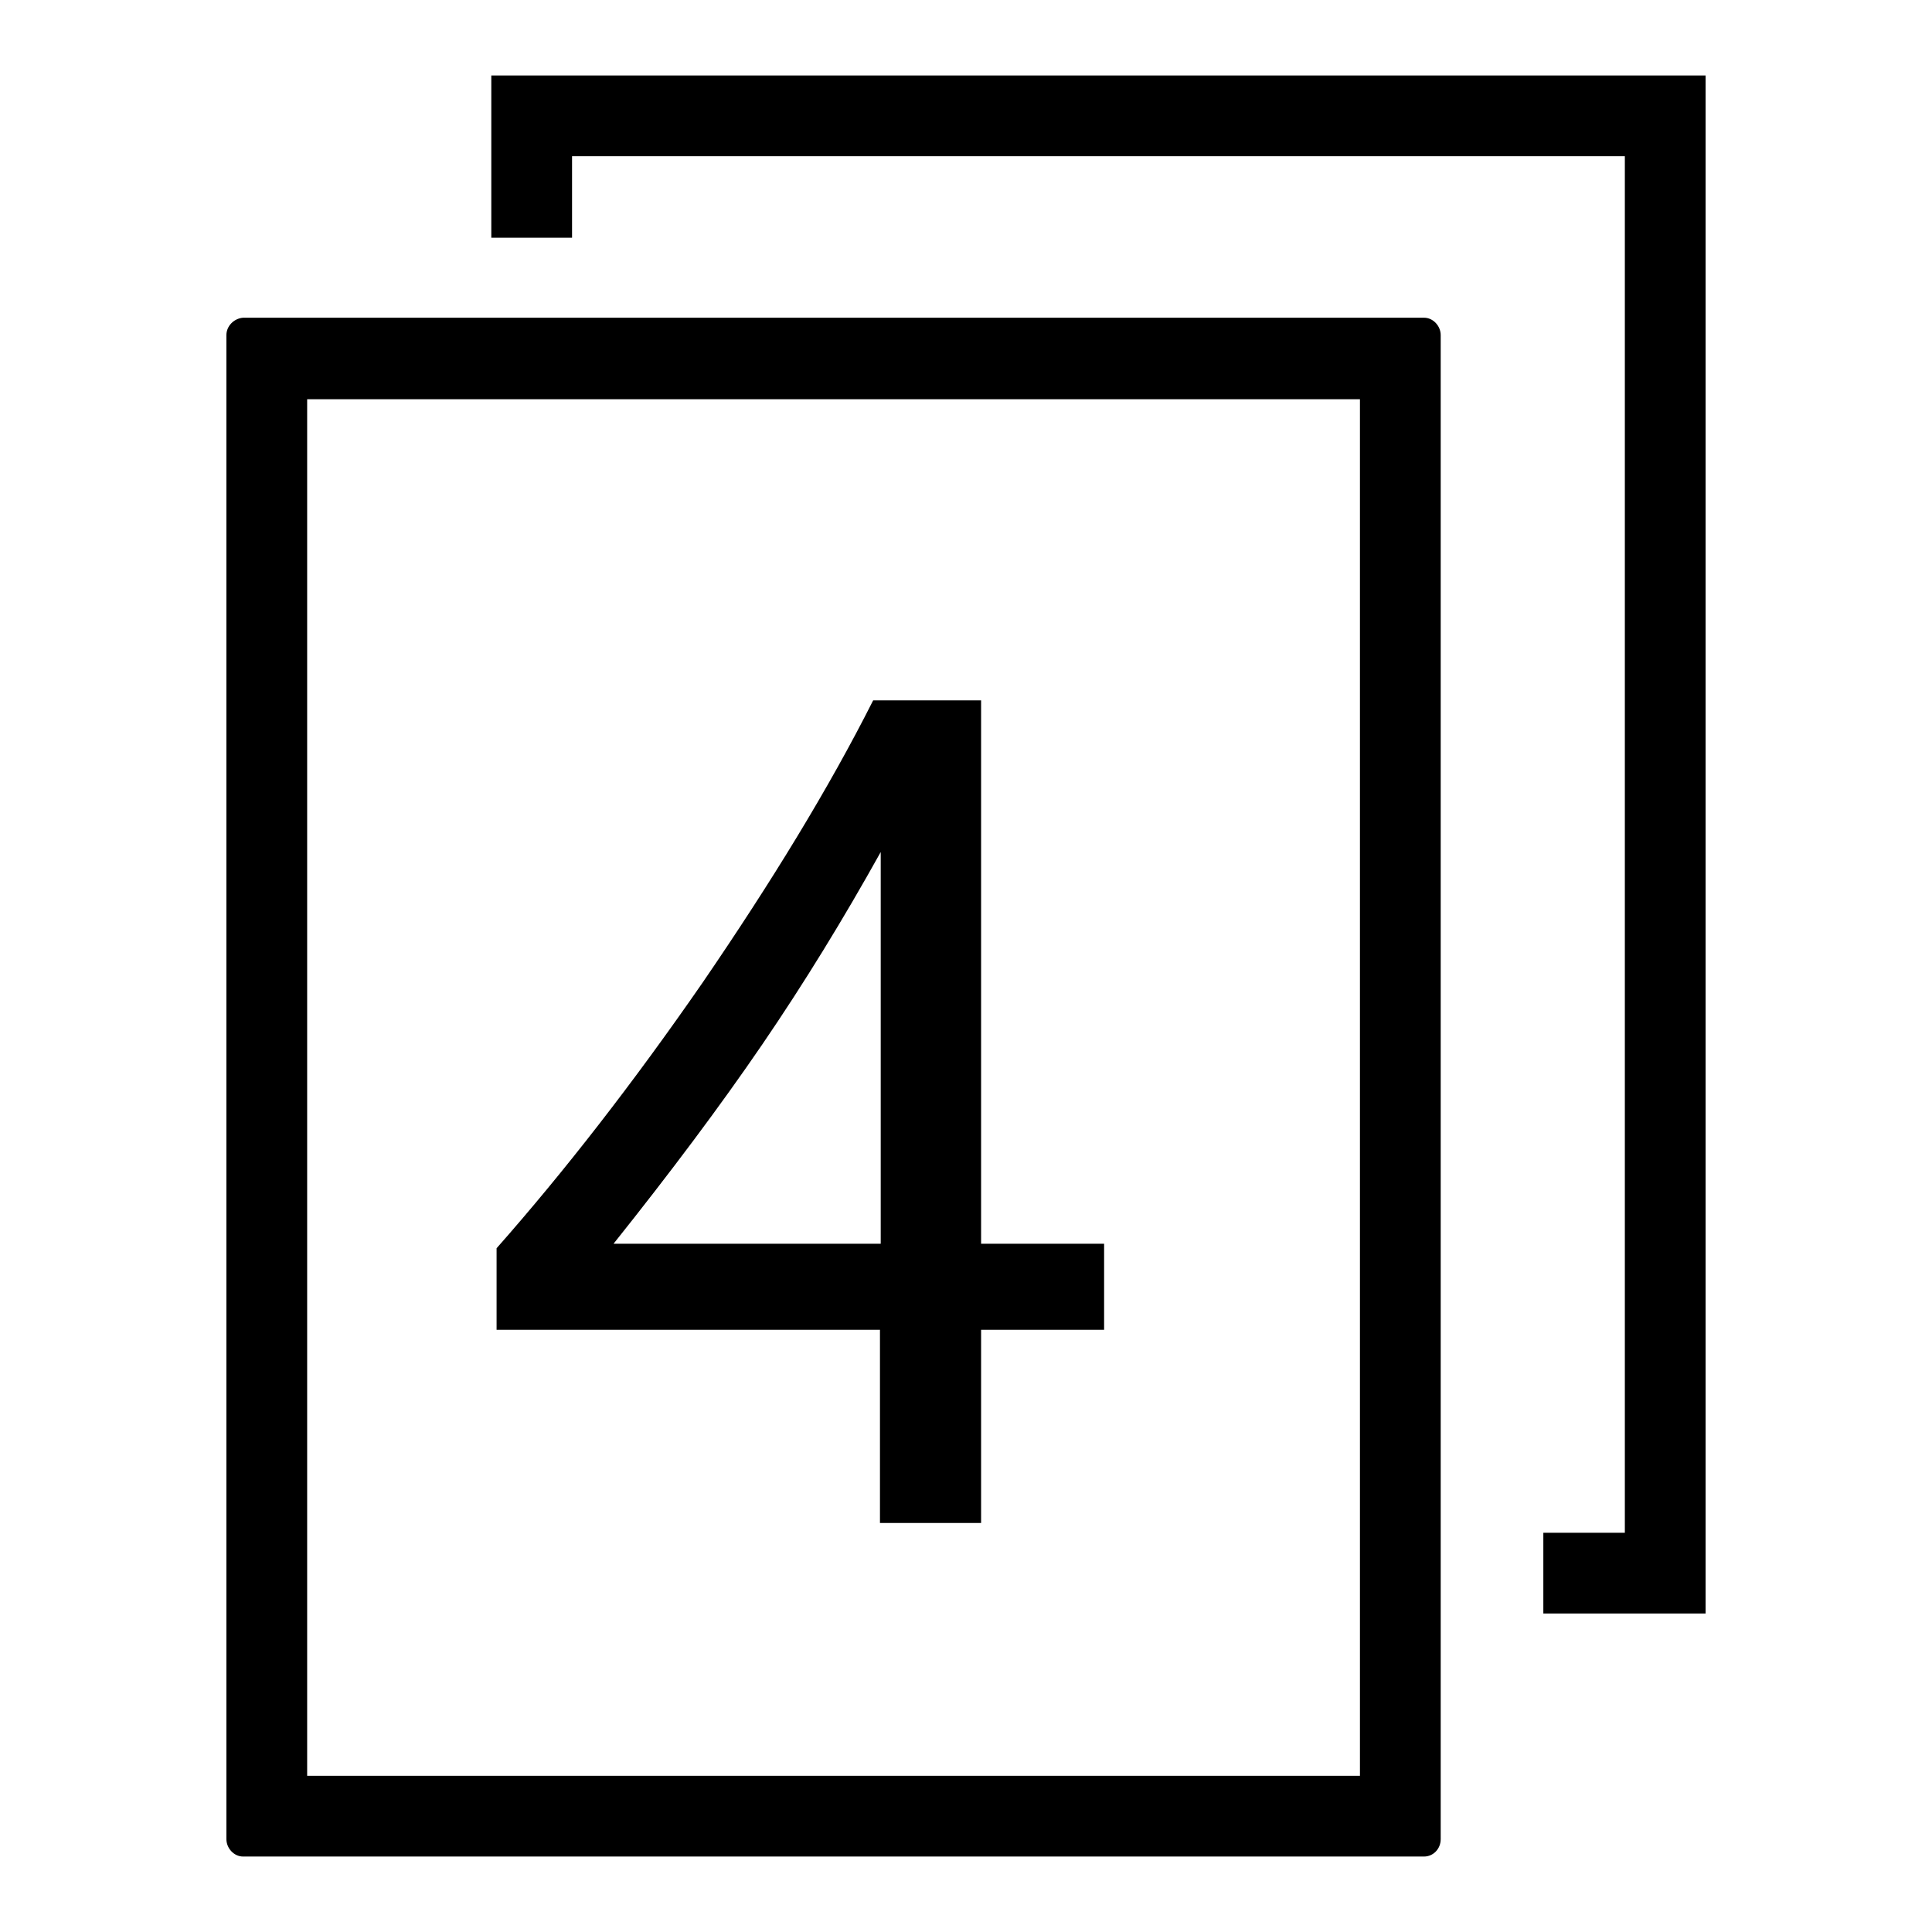 <?xml version="1.0" encoding="utf-8"?>
<!-- Svg Vector Icons : http://www.onlinewebfonts.com/icon -->
<!DOCTYPE svg PUBLIC "-//W3C//DTD SVG 1.1//EN" "http://www.w3.org/Graphics/SVG/1.1/DTD/svg11.dtd">
<svg version="1.1" xmlns="http://www.w3.org/2000/svg" xmlns:xlink="http://www.w3.org/1999/xlink" x="0px" y="0px" viewBox="0 0 256 256" enable-background="new 0 0 256 256" xml:space="preserve">
<g> <path fill="#000000" d="M204.5,203.1v10.7H226V10H65.1v21.5h10.7V20.7h139.5v182.4H204.5L204.5,203.1z M30,44.4v199.3 c0,1.2,1,2.3,2.2,2.3h156.5c1.2,0,2.2-1,2.2-2.3V44.4c0-1.2-1-2.3-2.2-2.3H32.2C31,42.2,30,43.2,30,44.4L30,44.4z M40.7,52.9h139.5 v182.4H40.7V52.9L40.7,52.9z M130,92.8v72h16.3v11.4H130v25.6h-13.4v-25.6H65.8v-10.8c9-10.2,18.1-21.9,27.3-35.2 c9.1-13.3,16.7-25.7,22.6-37.4H130z M81.3,164.8h35.4v-51.9c-4.9,8.8-10.1,17.3-15.7,25.5C95.4,146.6,88.8,155.4,81.3,164.8z"/></g>
</svg>